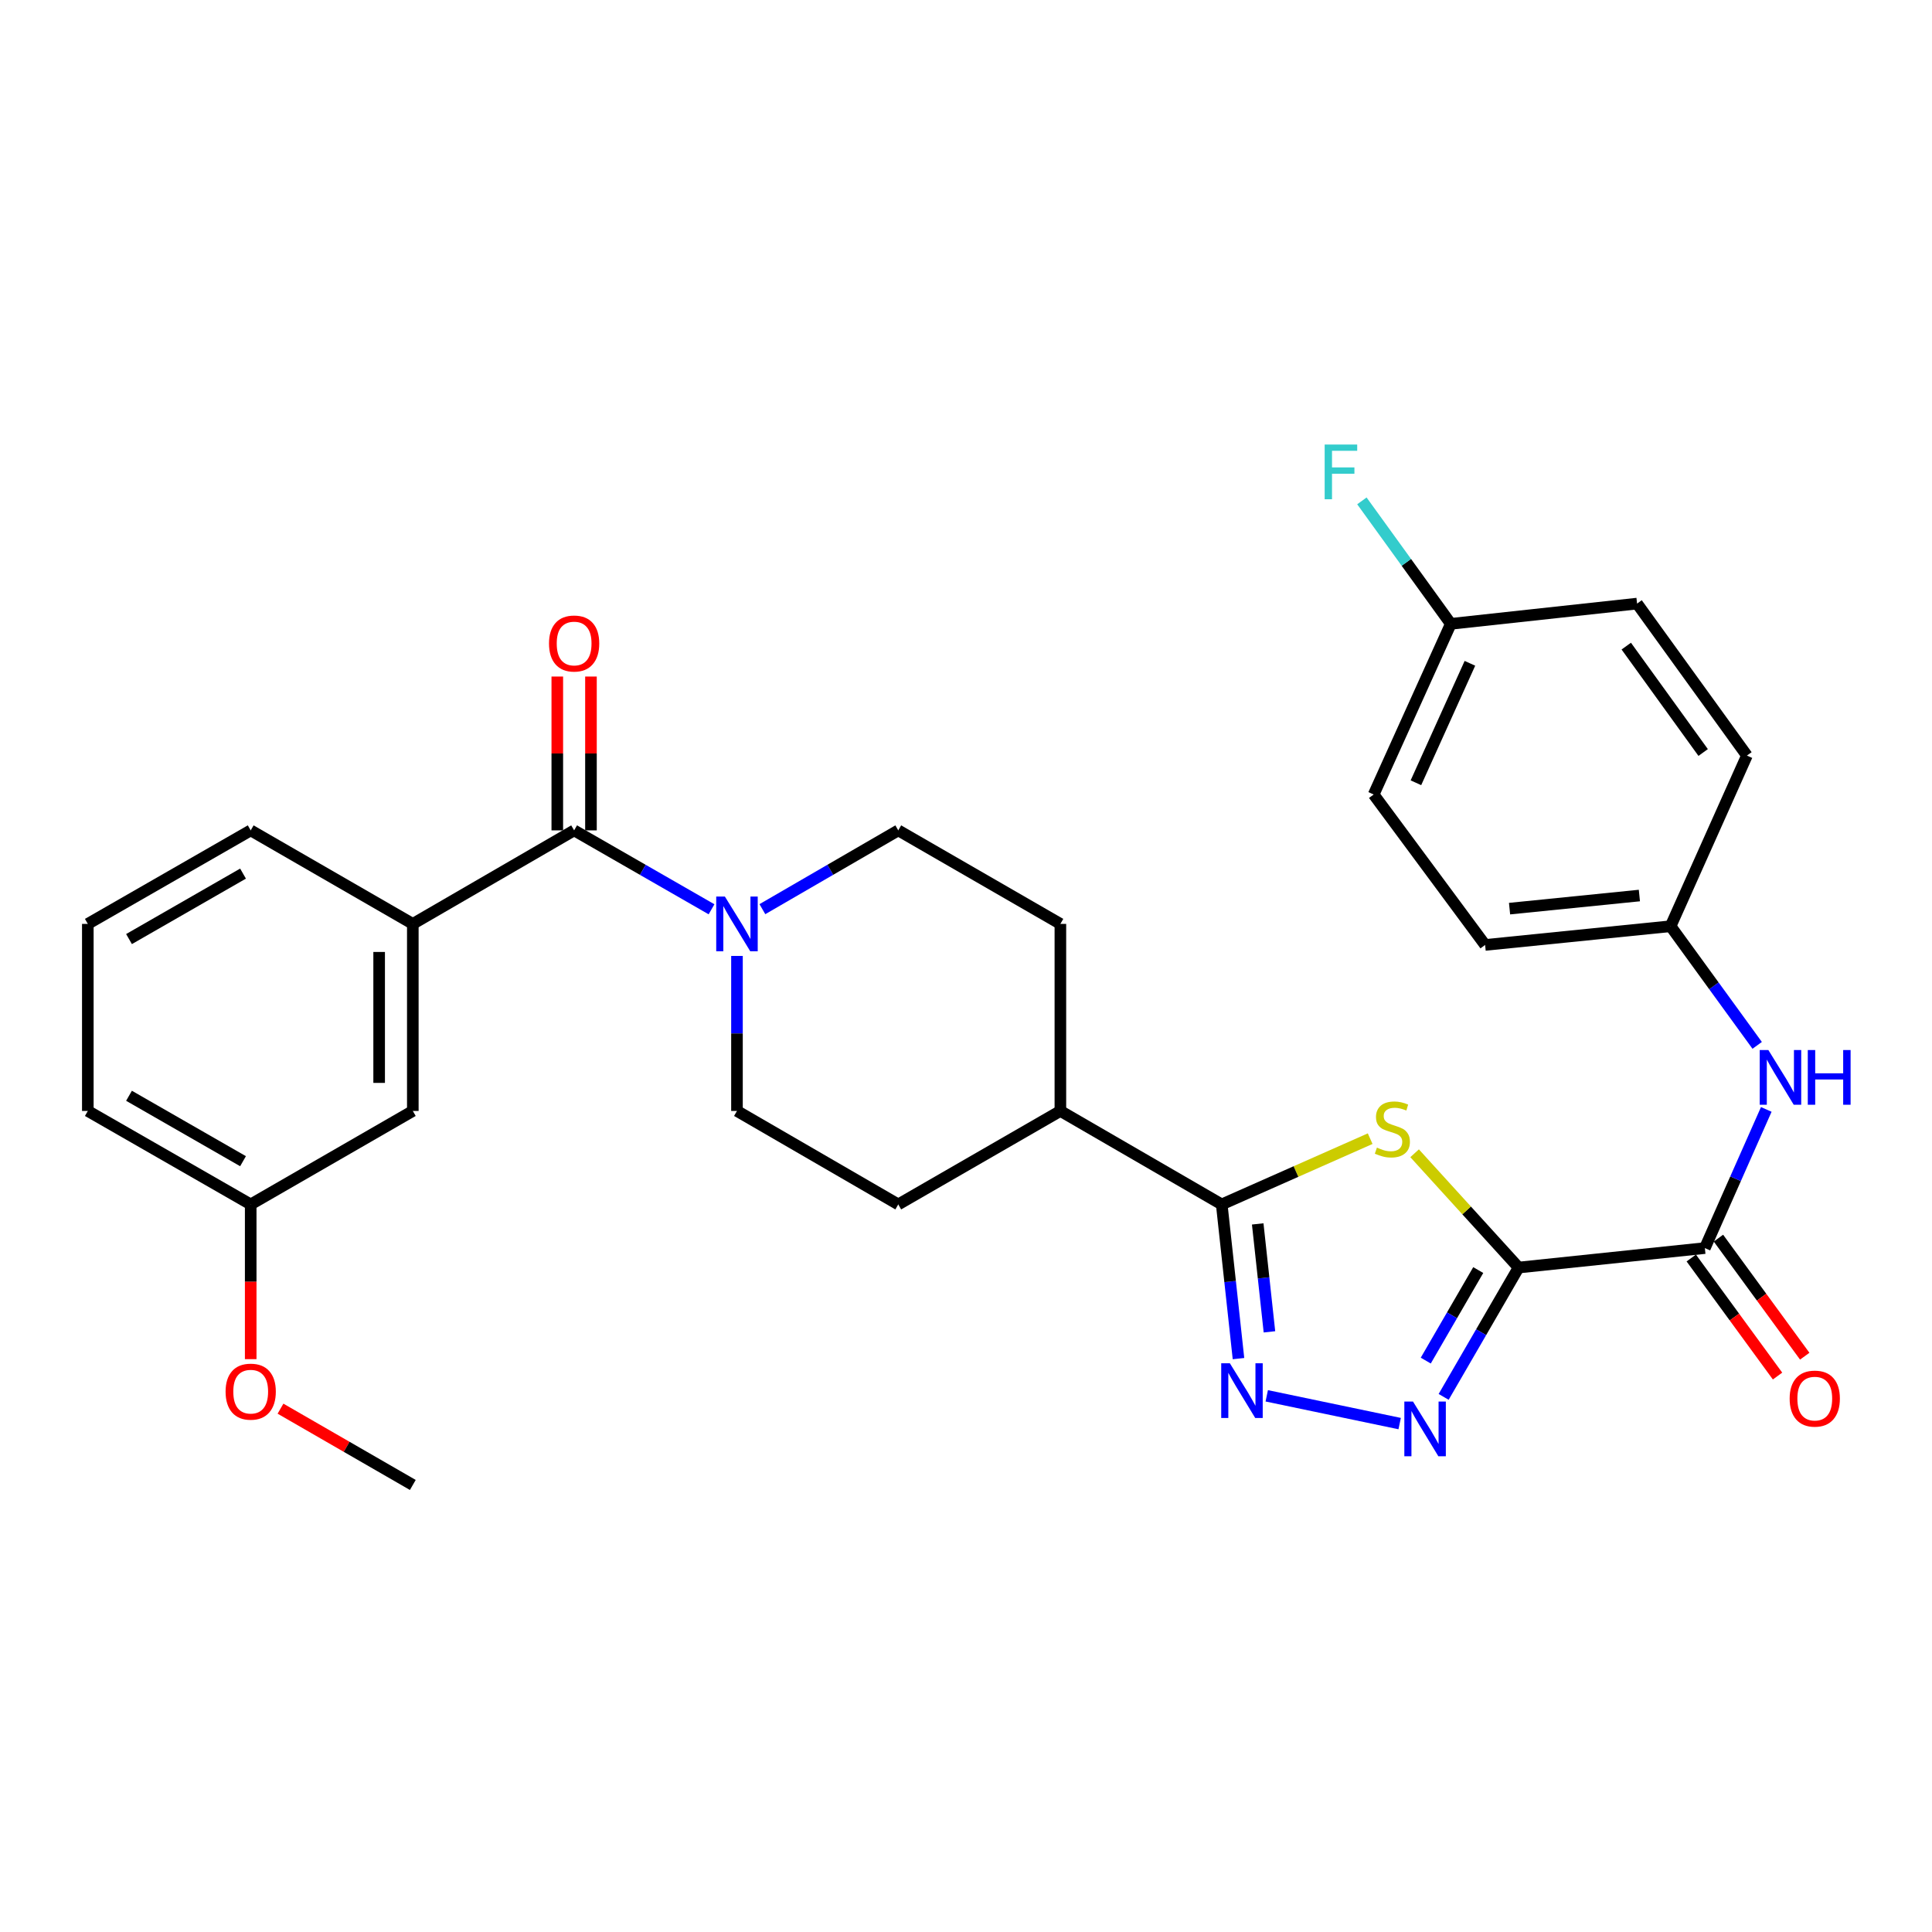 <?xml version='1.0' encoding='iso-8859-1'?>
<svg version='1.1' baseProfile='full'
              xmlns='http://www.w3.org/2000/svg'
                      xmlns:rdkit='http://www.rdkit.org/xml'
                      xmlns:xlink='http://www.w3.org/1999/xlink'
                  xml:space='preserve'
width='1000px' height='1000px' viewBox='0 0 1000 1000'>
<!-- END OF HEADER -->
<rect style='opacity:1.0;fill:#FFFFFF;stroke:none' width='1000' height='1000' x='0' y='0'> </rect>
<path class='bond-0' d='M 786.032,656.082 L 759.114,626.504' style='fill:none;fill-rule:evenodd;stroke:#000000;stroke-width:6px;stroke-linecap:butt;stroke-linejoin:miter;stroke-opacity:1' />
<path class='bond-0' d='M 759.114,626.504 L 732.197,596.927' style='fill:none;fill-rule:evenodd;stroke:#CCCC00;stroke-width:6px;stroke-linecap:butt;stroke-linejoin:miter;stroke-opacity:1' />
<path class='bond-1' d='M 786.032,656.082 L 766.631,689.552' style='fill:none;fill-rule:evenodd;stroke:#000000;stroke-width:6px;stroke-linecap:butt;stroke-linejoin:miter;stroke-opacity:1' />
<path class='bond-1' d='M 766.631,689.552 L 747.23,723.022' style='fill:none;fill-rule:evenodd;stroke:#0000FF;stroke-width:6px;stroke-linecap:butt;stroke-linejoin:miter;stroke-opacity:1' />
<path class='bond-1' d='M 765.134,657.383 L 751.554,680.812' style='fill:none;fill-rule:evenodd;stroke:#000000;stroke-width:6px;stroke-linecap:butt;stroke-linejoin:miter;stroke-opacity:1' />
<path class='bond-1' d='M 751.554,680.812 L 737.973,704.242' style='fill:none;fill-rule:evenodd;stroke:#0000FF;stroke-width:6px;stroke-linecap:butt;stroke-linejoin:miter;stroke-opacity:1' />
<path class='bond-4' d='M 786.032,656.082 L 882.432,646.003' style='fill:none;fill-rule:evenodd;stroke:#000000;stroke-width:6px;stroke-linecap:butt;stroke-linejoin:miter;stroke-opacity:1' />
<path class='bond-3' d='M 709.195,589.374 L 670.78,606.39' style='fill:none;fill-rule:evenodd;stroke:#CCCC00;stroke-width:6px;stroke-linecap:butt;stroke-linejoin:miter;stroke-opacity:1' />
<path class='bond-3' d='M 670.78,606.39 L 632.365,623.406' style='fill:none;fill-rule:evenodd;stroke:#000000;stroke-width:6px;stroke-linecap:butt;stroke-linejoin:miter;stroke-opacity:1' />
<path class='bond-2' d='M 724.463,736.846 L 655.665,722.475' style='fill:none;fill-rule:evenodd;stroke:#0000FF;stroke-width:6px;stroke-linecap:butt;stroke-linejoin:miter;stroke-opacity:1' />
<path class='bond-30' d='M 641.038,703.212 L 636.701,663.309' style='fill:none;fill-rule:evenodd;stroke:#0000FF;stroke-width:6px;stroke-linecap:butt;stroke-linejoin:miter;stroke-opacity:1' />
<path class='bond-30' d='M 636.701,663.309 L 632.365,623.406' style='fill:none;fill-rule:evenodd;stroke:#000000;stroke-width:6px;stroke-linecap:butt;stroke-linejoin:miter;stroke-opacity:1' />
<path class='bond-30' d='M 657.062,689.359 L 654.026,661.426' style='fill:none;fill-rule:evenodd;stroke:#0000FF;stroke-width:6px;stroke-linecap:butt;stroke-linejoin:miter;stroke-opacity:1' />
<path class='bond-30' d='M 654.026,661.426 L 650.991,633.494' style='fill:none;fill-rule:evenodd;stroke:#000000;stroke-width:6px;stroke-linecap:butt;stroke-linejoin:miter;stroke-opacity:1' />
<path class='bond-9' d='M 632.365,623.406 L 548.851,575.027' style='fill:none;fill-rule:evenodd;stroke:#000000;stroke-width:6px;stroke-linecap:butt;stroke-linejoin:miter;stroke-opacity:1' />
<path class='bond-8' d='M 882.432,646.003 L 898.327,610.118' style='fill:none;fill-rule:evenodd;stroke:#000000;stroke-width:6px;stroke-linecap:butt;stroke-linejoin:miter;stroke-opacity:1' />
<path class='bond-8' d='M 898.327,610.118 L 914.223,574.234' style='fill:none;fill-rule:evenodd;stroke:#0000FF;stroke-width:6px;stroke-linecap:butt;stroke-linejoin:miter;stroke-opacity:1' />
<path class='bond-13' d='M 875.397,651.145 L 897.727,681.695' style='fill:none;fill-rule:evenodd;stroke:#000000;stroke-width:6px;stroke-linecap:butt;stroke-linejoin:miter;stroke-opacity:1' />
<path class='bond-13' d='M 897.727,681.695 L 920.058,712.245' style='fill:none;fill-rule:evenodd;stroke:#FF0000;stroke-width:6px;stroke-linecap:butt;stroke-linejoin:miter;stroke-opacity:1' />
<path class='bond-13' d='M 889.466,640.861 L 911.797,671.411' style='fill:none;fill-rule:evenodd;stroke:#000000;stroke-width:6px;stroke-linecap:butt;stroke-linejoin:miter;stroke-opacity:1' />
<path class='bond-13' d='M 911.797,671.411 L 934.127,701.962' style='fill:none;fill-rule:evenodd;stroke:#FF0000;stroke-width:6px;stroke-linecap:butt;stroke-linejoin:miter;stroke-opacity:1' />
<path class='bond-5' d='M 297.167,429.802 L 332.726,450.225' style='fill:none;fill-rule:evenodd;stroke:#000000;stroke-width:6px;stroke-linecap:butt;stroke-linejoin:miter;stroke-opacity:1' />
<path class='bond-5' d='M 332.726,450.225 L 368.286,470.647' style='fill:none;fill-rule:evenodd;stroke:#0000FF;stroke-width:6px;stroke-linecap:butt;stroke-linejoin:miter;stroke-opacity:1' />
<path class='bond-7' d='M 297.167,429.802 L 213.673,478.211' style='fill:none;fill-rule:evenodd;stroke:#000000;stroke-width:6px;stroke-linecap:butt;stroke-linejoin:miter;stroke-opacity:1' />
<path class='bond-10' d='M 305.881,429.802 L 305.881,389.989' style='fill:none;fill-rule:evenodd;stroke:#000000;stroke-width:6px;stroke-linecap:butt;stroke-linejoin:miter;stroke-opacity:1' />
<path class='bond-10' d='M 305.881,389.989 L 305.881,350.176' style='fill:none;fill-rule:evenodd;stroke:#FF0000;stroke-width:6px;stroke-linecap:butt;stroke-linejoin:miter;stroke-opacity:1' />
<path class='bond-10' d='M 288.454,429.802 L 288.454,389.989' style='fill:none;fill-rule:evenodd;stroke:#000000;stroke-width:6px;stroke-linecap:butt;stroke-linejoin:miter;stroke-opacity:1' />
<path class='bond-10' d='M 288.454,389.989 L 288.454,350.176' style='fill:none;fill-rule:evenodd;stroke:#FF0000;stroke-width:6px;stroke-linecap:butt;stroke-linejoin:miter;stroke-opacity:1' />
<path class='bond-6' d='M 394.608,470.584 L 429.774,450.193' style='fill:none;fill-rule:evenodd;stroke:#0000FF;stroke-width:6px;stroke-linecap:butt;stroke-linejoin:miter;stroke-opacity:1' />
<path class='bond-6' d='M 429.774,450.193 L 464.94,429.802' style='fill:none;fill-rule:evenodd;stroke:#000000;stroke-width:6px;stroke-linecap:butt;stroke-linejoin:miter;stroke-opacity:1' />
<path class='bond-32' d='M 381.456,494.791 L 381.456,534.909' style='fill:none;fill-rule:evenodd;stroke:#0000FF;stroke-width:6px;stroke-linecap:butt;stroke-linejoin:miter;stroke-opacity:1' />
<path class='bond-32' d='M 381.456,534.909 L 381.456,575.027' style='fill:none;fill-rule:evenodd;stroke:#000000;stroke-width:6px;stroke-linecap:butt;stroke-linejoin:miter;stroke-opacity:1' />
<path class='bond-14' d='M 213.673,478.211 L 213.673,575.027' style='fill:none;fill-rule:evenodd;stroke:#000000;stroke-width:6px;stroke-linecap:butt;stroke-linejoin:miter;stroke-opacity:1' />
<path class='bond-14' d='M 196.246,492.733 L 196.246,560.505' style='fill:none;fill-rule:evenodd;stroke:#000000;stroke-width:6px;stroke-linecap:butt;stroke-linejoin:miter;stroke-opacity:1' />
<path class='bond-25' d='M 213.673,478.211 L 129.762,429.802' style='fill:none;fill-rule:evenodd;stroke:#000000;stroke-width:6px;stroke-linecap:butt;stroke-linejoin:miter;stroke-opacity:1' />
<path class='bond-17' d='M 909.516,541.08 L 887.105,510.245' style='fill:none;fill-rule:evenodd;stroke:#0000FF;stroke-width:6px;stroke-linecap:butt;stroke-linejoin:miter;stroke-opacity:1' />
<path class='bond-17' d='M 887.105,510.245 L 864.695,479.411' style='fill:none;fill-rule:evenodd;stroke:#000000;stroke-width:6px;stroke-linecap:butt;stroke-linejoin:miter;stroke-opacity:1' />
<path class='bond-15' d='M 548.851,575.027 L 464.94,623.406' style='fill:none;fill-rule:evenodd;stroke:#000000;stroke-width:6px;stroke-linecap:butt;stroke-linejoin:miter;stroke-opacity:1' />
<path class='bond-16' d='M 548.851,575.027 L 548.851,478.211' style='fill:none;fill-rule:evenodd;stroke:#000000;stroke-width:6px;stroke-linecap:butt;stroke-linejoin:miter;stroke-opacity:1' />
<path class='bond-11' d='M 381.456,575.027 L 464.94,623.406' style='fill:none;fill-rule:evenodd;stroke:#000000;stroke-width:6px;stroke-linecap:butt;stroke-linejoin:miter;stroke-opacity:1' />
<path class='bond-12' d='M 464.94,429.802 L 548.851,478.211' style='fill:none;fill-rule:evenodd;stroke:#000000;stroke-width:6px;stroke-linecap:butt;stroke-linejoin:miter;stroke-opacity:1' />
<path class='bond-18' d='M 213.673,575.027 L 129.762,623.406' style='fill:none;fill-rule:evenodd;stroke:#000000;stroke-width:6px;stroke-linecap:butt;stroke-linejoin:miter;stroke-opacity:1' />
<path class='bond-21' d='M 864.695,479.411 L 904.206,391.086' style='fill:none;fill-rule:evenodd;stroke:#000000;stroke-width:6px;stroke-linecap:butt;stroke-linejoin:miter;stroke-opacity:1' />
<path class='bond-22' d='M 864.695,479.411 L 768.692,489.102' style='fill:none;fill-rule:evenodd;stroke:#000000;stroke-width:6px;stroke-linecap:butt;stroke-linejoin:miter;stroke-opacity:1' />
<path class='bond-22' d='M 848.544,463.526 L 781.342,470.31' style='fill:none;fill-rule:evenodd;stroke:#000000;stroke-width:6px;stroke-linecap:butt;stroke-linejoin:miter;stroke-opacity:1' />
<path class='bond-26' d='M 129.762,623.406 L 129.762,663.449' style='fill:none;fill-rule:evenodd;stroke:#000000;stroke-width:6px;stroke-linecap:butt;stroke-linejoin:miter;stroke-opacity:1' />
<path class='bond-26' d='M 129.762,663.449 L 129.762,703.491' style='fill:none;fill-rule:evenodd;stroke:#FF0000;stroke-width:6px;stroke-linecap:butt;stroke-linejoin:miter;stroke-opacity:1' />
<path class='bond-33' d='M 129.762,623.406 L 45.455,575.027' style='fill:none;fill-rule:evenodd;stroke:#000000;stroke-width:6px;stroke-linecap:butt;stroke-linejoin:miter;stroke-opacity:1' />
<path class='bond-33' d='M 125.79,601.034 L 66.774,567.169' style='fill:none;fill-rule:evenodd;stroke:#000000;stroke-width:6px;stroke-linecap:butt;stroke-linejoin:miter;stroke-opacity:1' />
<path class='bond-19' d='M 750.936,322.898 L 711.009,411.233' style='fill:none;fill-rule:evenodd;stroke:#000000;stroke-width:6px;stroke-linecap:butt;stroke-linejoin:miter;stroke-opacity:1' />
<path class='bond-19' d='M 760.827,343.326 L 732.878,405.161' style='fill:none;fill-rule:evenodd;stroke:#000000;stroke-width:6px;stroke-linecap:butt;stroke-linejoin:miter;stroke-opacity:1' />
<path class='bond-20' d='M 750.936,322.898 L 727.924,291.075' style='fill:none;fill-rule:evenodd;stroke:#000000;stroke-width:6px;stroke-linecap:butt;stroke-linejoin:miter;stroke-opacity:1' />
<path class='bond-20' d='M 727.924,291.075 L 704.912,259.253' style='fill:none;fill-rule:evenodd;stroke:#33CCCC;stroke-width:6px;stroke-linecap:butt;stroke-linejoin:miter;stroke-opacity:1' />
<path class='bond-31' d='M 750.936,322.898 L 847.345,312.422' style='fill:none;fill-rule:evenodd;stroke:#000000;stroke-width:6px;stroke-linecap:butt;stroke-linejoin:miter;stroke-opacity:1' />
<path class='bond-24' d='M 904.206,391.086 L 847.345,312.422' style='fill:none;fill-rule:evenodd;stroke:#000000;stroke-width:6px;stroke-linecap:butt;stroke-linejoin:miter;stroke-opacity:1' />
<path class='bond-24' d='M 881.553,389.495 L 841.751,334.431' style='fill:none;fill-rule:evenodd;stroke:#000000;stroke-width:6px;stroke-linecap:butt;stroke-linejoin:miter;stroke-opacity:1' />
<path class='bond-23' d='M 768.692,489.102 L 711.009,411.233' style='fill:none;fill-rule:evenodd;stroke:#000000;stroke-width:6px;stroke-linecap:butt;stroke-linejoin:miter;stroke-opacity:1' />
<path class='bond-27' d='M 129.762,429.802 L 45.455,478.211' style='fill:none;fill-rule:evenodd;stroke:#000000;stroke-width:6px;stroke-linecap:butt;stroke-linejoin:miter;stroke-opacity:1' />
<path class='bond-27' d='M 125.794,452.177 L 66.778,486.062' style='fill:none;fill-rule:evenodd;stroke:#000000;stroke-width:6px;stroke-linecap:butt;stroke-linejoin:miter;stroke-opacity:1' />
<path class='bond-29' d='M 145.184,729.123 L 179.428,748.867' style='fill:none;fill-rule:evenodd;stroke:#FF0000;stroke-width:6px;stroke-linecap:butt;stroke-linejoin:miter;stroke-opacity:1' />
<path class='bond-29' d='M 179.428,748.867 L 213.673,768.611' style='fill:none;fill-rule:evenodd;stroke:#000000;stroke-width:6px;stroke-linecap:butt;stroke-linejoin:miter;stroke-opacity:1' />
<path class='bond-28' d='M 45.455,478.211 L 45.455,575.027' style='fill:none;fill-rule:evenodd;stroke:#000000;stroke-width:6px;stroke-linecap:butt;stroke-linejoin:miter;stroke-opacity:1' />
<path  class='atom-1' d='M 712.69 594.003
Q 713.01 594.123, 714.33 594.683
Q 715.65 595.243, 717.09 595.603
Q 718.57 595.923, 720.01 595.923
Q 722.69 595.923, 724.25 594.643
Q 725.81 593.323, 725.81 591.043
Q 725.81 589.483, 725.01 588.523
Q 724.25 587.563, 723.05 587.043
Q 721.85 586.523, 719.85 585.923
Q 717.33 585.163, 715.81 584.443
Q 714.33 583.723, 713.25 582.203
Q 712.21 580.683, 712.21 578.123
Q 712.21 574.563, 714.61 572.363
Q 717.05 570.163, 721.85 570.163
Q 725.13 570.163, 728.85 571.723
L 727.93 574.803
Q 724.53 573.403, 721.97 573.403
Q 719.21 573.403, 717.69 574.563
Q 716.17 575.683, 716.21 577.643
Q 716.21 579.163, 716.97 580.083
Q 717.77 581.003, 718.89 581.523
Q 720.05 582.043, 721.97 582.643
Q 724.53 583.443, 726.05 584.243
Q 727.57 585.043, 728.65 586.683
Q 729.77 588.283, 729.77 591.043
Q 729.77 594.963, 727.13 597.083
Q 724.53 599.163, 720.17 599.163
Q 717.65 599.163, 715.73 598.603
Q 713.85 598.083, 711.61 597.163
L 712.69 594.003
' fill='#CCCC00'/>
<path  class='atom-2' d='M 731.363 725.435
L 740.643 740.435
Q 741.563 741.915, 743.043 744.595
Q 744.523 747.275, 744.603 747.435
L 744.603 725.435
L 748.363 725.435
L 748.363 753.755
L 744.483 753.755
L 734.523 737.355
Q 733.363 735.435, 732.123 733.235
Q 730.923 731.035, 730.563 730.355
L 730.563 753.755
L 726.883 753.755
L 726.883 725.435
L 731.363 725.435
' fill='#0000FF'/>
<path  class='atom-3' d='M 636.58 705.636
L 645.86 720.636
Q 646.78 722.116, 648.26 724.796
Q 649.74 727.476, 649.82 727.636
L 649.82 705.636
L 653.58 705.636
L 653.58 733.956
L 649.7 733.956
L 639.74 717.556
Q 638.58 715.636, 637.34 713.436
Q 636.14 711.236, 635.78 710.556
L 635.78 733.956
L 632.1 733.956
L 632.1 705.636
L 636.58 705.636
' fill='#0000FF'/>
<path  class='atom-7' d='M 375.196 464.051
L 384.476 479.051
Q 385.396 480.531, 386.876 483.211
Q 388.356 485.891, 388.436 486.051
L 388.436 464.051
L 392.196 464.051
L 392.196 492.371
L 388.316 492.371
L 378.356 475.971
Q 377.196 474.051, 375.956 471.851
Q 374.756 469.651, 374.396 468.971
L 374.396 492.371
L 370.716 492.371
L 370.716 464.051
L 375.196 464.051
' fill='#0000FF'/>
<path  class='atom-9' d='M 915.305 543.498
L 924.585 558.498
Q 925.505 559.978, 926.985 562.658
Q 928.465 565.338, 928.545 565.498
L 928.545 543.498
L 932.305 543.498
L 932.305 571.818
L 928.425 571.818
L 918.465 555.418
Q 917.305 553.498, 916.065 551.298
Q 914.865 549.098, 914.505 548.418
L 914.505 571.818
L 910.825 571.818
L 910.825 543.498
L 915.305 543.498
' fill='#0000FF'/>
<path  class='atom-9' d='M 935.705 543.498
L 939.545 543.498
L 939.545 555.538
L 954.025 555.538
L 954.025 543.498
L 957.865 543.498
L 957.865 571.818
L 954.025 571.818
L 954.025 558.738
L 939.545 558.738
L 939.545 571.818
L 935.705 571.818
L 935.705 543.498
' fill='#0000FF'/>
<path  class='atom-11' d='M 284.167 333.076
Q 284.167 326.276, 287.527 322.476
Q 290.887 318.676, 297.167 318.676
Q 303.447 318.676, 306.807 322.476
Q 310.167 326.276, 310.167 333.076
Q 310.167 339.956, 306.767 343.876
Q 303.367 347.756, 297.167 347.756
Q 290.927 347.756, 287.527 343.876
Q 284.167 339.996, 284.167 333.076
M 297.167 344.556
Q 301.487 344.556, 303.807 341.676
Q 306.167 338.756, 306.167 333.076
Q 306.167 327.516, 303.807 324.716
Q 301.487 321.876, 297.167 321.876
Q 292.847 321.876, 290.487 324.676
Q 288.167 327.476, 288.167 333.076
Q 288.167 338.796, 290.487 341.676
Q 292.847 344.556, 297.167 344.556
' fill='#FF0000'/>
<path  class='atom-14' d='M 926.321 723.914
Q 926.321 717.114, 929.681 713.314
Q 933.041 709.514, 939.321 709.514
Q 945.601 709.514, 948.961 713.314
Q 952.321 717.114, 952.321 723.914
Q 952.321 730.794, 948.921 734.714
Q 945.521 738.594, 939.321 738.594
Q 933.081 738.594, 929.681 734.714
Q 926.321 730.834, 926.321 723.914
M 939.321 735.394
Q 943.641 735.394, 945.961 732.514
Q 948.321 729.594, 948.321 723.914
Q 948.321 718.354, 945.961 715.554
Q 943.641 712.714, 939.321 712.714
Q 935.001 712.714, 932.641 715.514
Q 930.321 718.314, 930.321 723.914
Q 930.321 729.634, 932.641 732.514
Q 935.001 735.394, 939.321 735.394
' fill='#FF0000'/>
<path  class='atom-21' d='M 685.646 230.094
L 702.486 230.094
L 702.486 233.334
L 689.446 233.334
L 689.446 241.934
L 701.046 241.934
L 701.046 245.214
L 689.446 245.214
L 689.446 258.414
L 685.646 258.414
L 685.646 230.094
' fill='#33CCCC'/>
<path  class='atom-27' d='M 116.762 720.312
Q 116.762 713.512, 120.122 709.712
Q 123.482 705.912, 129.762 705.912
Q 136.042 705.912, 139.402 709.712
Q 142.762 713.512, 142.762 720.312
Q 142.762 727.192, 139.362 731.112
Q 135.962 734.992, 129.762 734.992
Q 123.522 734.992, 120.122 731.112
Q 116.762 727.232, 116.762 720.312
M 129.762 731.792
Q 134.082 731.792, 136.402 728.912
Q 138.762 725.992, 138.762 720.312
Q 138.762 714.752, 136.402 711.952
Q 134.082 709.112, 129.762 709.112
Q 125.442 709.112, 123.082 711.912
Q 120.762 714.712, 120.762 720.312
Q 120.762 726.032, 123.082 728.912
Q 125.442 731.792, 129.762 731.792
' fill='#FF0000'/>
</svg>
